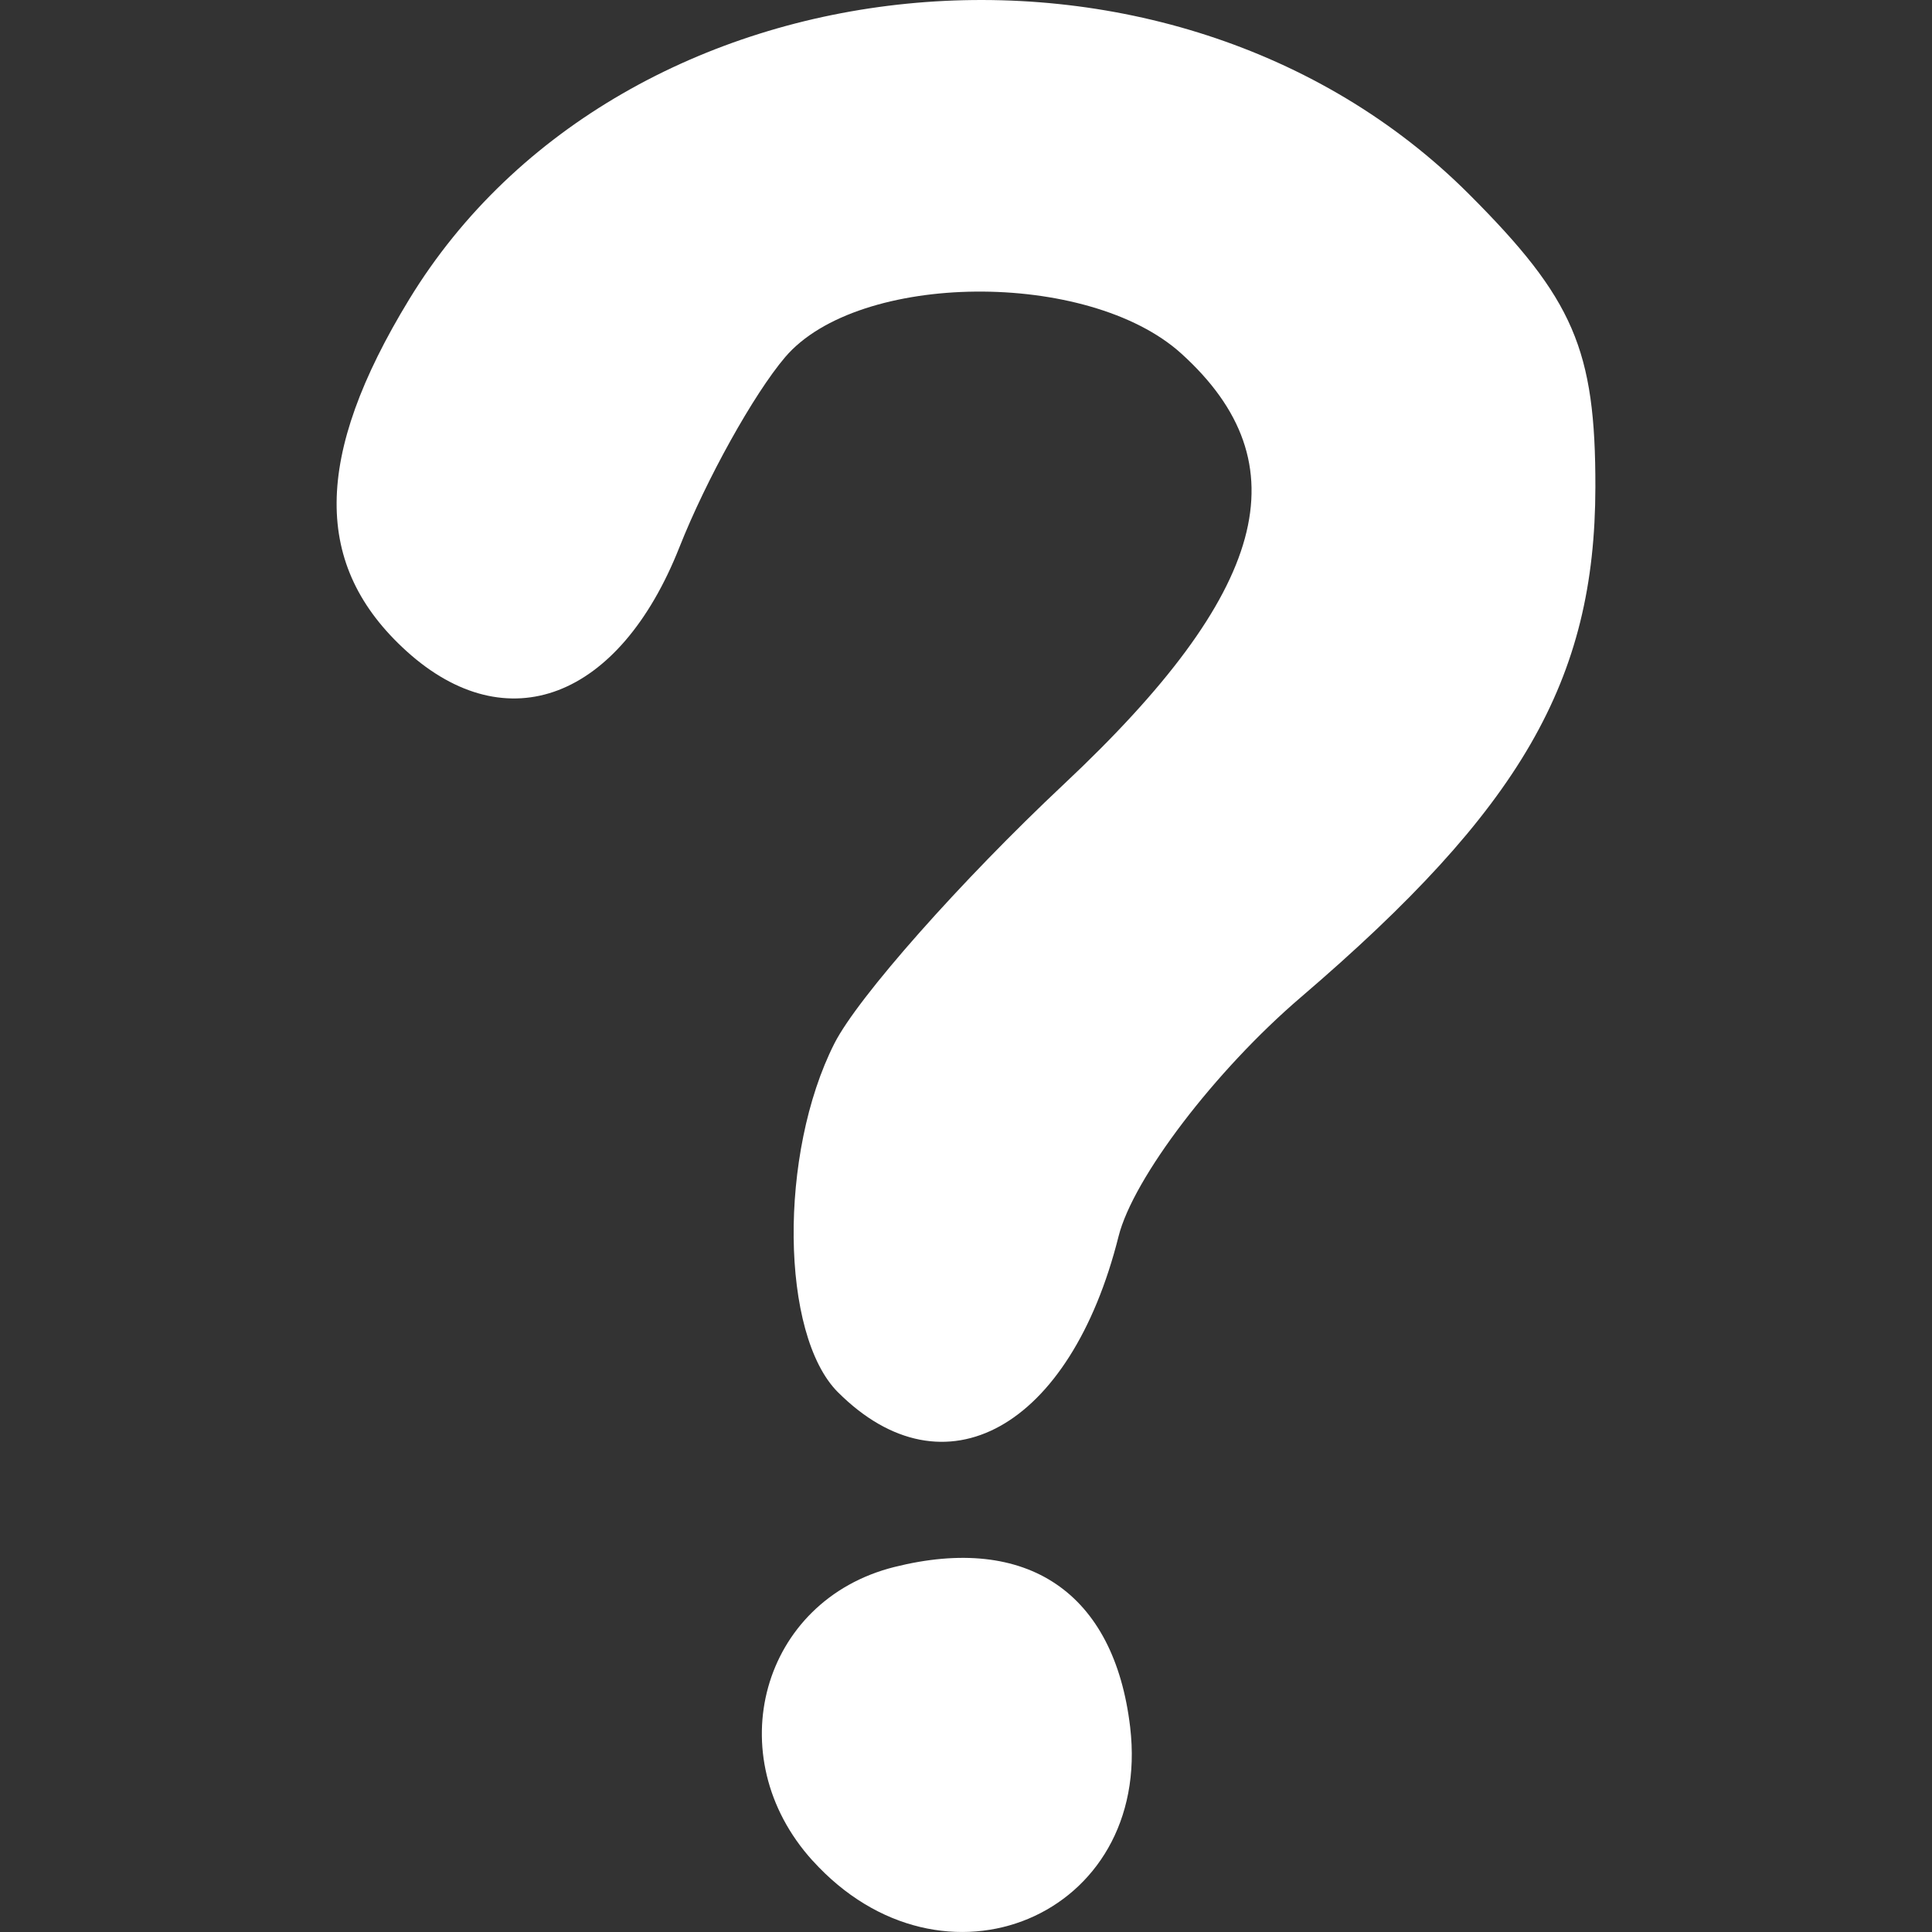 <svg viewBox="0 0 64 64" height="64" width="64" xmlns="http://www.w3.org/2000/svg">
  <rect x="0" y="0" width="64" height="64" fill="#333333" stroke="none"/>
  <path d="m 26.917,61.636 c -3.129,-3.457 -1.693,-8.622 2.705,-9.726 4.409,-1.107 7.291,0.849 7.816,5.303 0.738,6.265 -6.21,9.185 -10.52,4.422 z m 0.841,-15.516 c -1.906,-1.906 -1.967,-7.907 -0.117,-11.555 0.772,-1.523 4.195,-5.389 7.606,-8.592 6.761,-6.349 7.921,-10.608 3.884,-14.262 -3.083,-2.79 -10.703,-2.72 -13.122,0.12 -1.039,1.22 -2.615,4.053 -3.502,6.296 -1.99,5.032 -5.714,6.452 -9.037,3.446 -3.119,-2.823 -3.093,-6.444 0.084,-11.655 7.059,-11.578 25.213,-13.382 35.107,-3.488 3.468,3.468 4.195,5.153 4.188,9.71 -0.01,6.405 -2.463,10.652 -9.761,16.899 -2.835,2.427 -5.551,5.989 -6.034,7.916 -1.596,6.359 -5.777,8.683 -9.295,5.165 z" style="fill:#ffffff" />
</svg>
